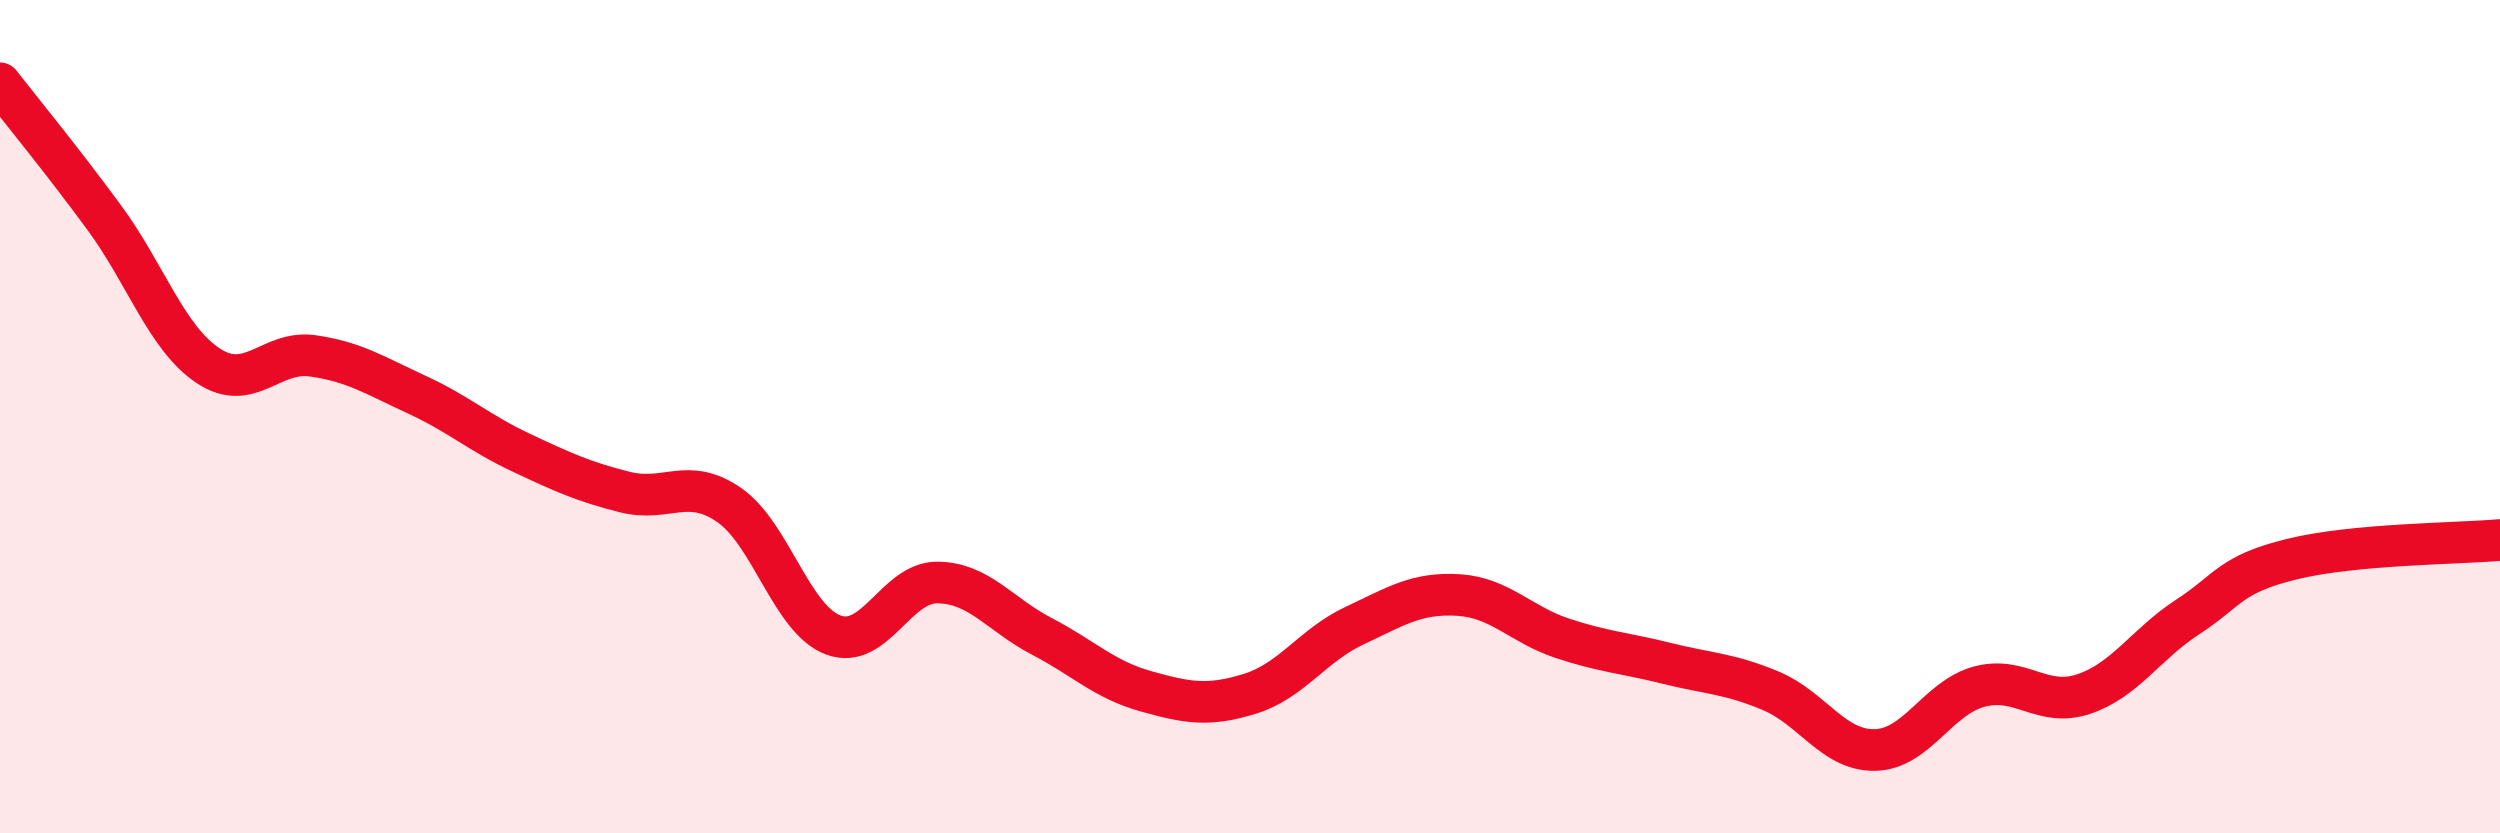 
    <svg width="60" height="20" viewBox="0 0 60 20" xmlns="http://www.w3.org/2000/svg">
      <path
        d="M 0,2 C 0.5,2.64 1.5,3.86 2.5,5.22 C 3.5,6.58 4,8.12 5,8.78 C 6,9.44 6.5,8.4 7.5,8.54 C 8.5,8.68 9,9.01 10,9.47 C 11,9.93 11.5,10.39 12.5,10.86 C 13.5,11.33 14,11.56 15,11.81 C 16,12.06 16.5,11.43 17.5,12.12 C 18.5,12.81 19,14.87 20,15.24 C 21,15.61 21.5,13.97 22.5,13.98 C 23.5,13.99 24,14.75 25,15.27 C 26,15.79 26.5,16.31 27.5,16.59 C 28.5,16.87 29,16.96 30,16.65 C 31,16.34 31.5,15.49 32.5,15.02 C 33.5,14.55 34,14.22 35,14.28 C 36,14.34 36.5,14.99 37.5,15.32 C 38.5,15.65 39,15.67 40,15.92 C 41,16.17 41.5,16.16 42.5,16.58 C 43.5,17 44,18.02 45,18 C 46,17.98 46.5,16.75 47.5,16.48 C 48.5,16.21 49,16.99 50,16.66 C 51,16.33 51.5,15.46 52.5,14.81 C 53.5,14.16 53.5,13.79 55,13.42 C 56.5,13.05 59,13.05 60,12.96L60 20L0 20Z"
        fill="#EB0A25"
        opacity="0.1"
        stroke-linecap="round"
        stroke-linejoin="round"
      />
      <path
        d="M 0,2 C 0.5,2.64 1.5,3.86 2.5,5.22 C 3.5,6.58 4,8.12 5,8.78 C 6,9.44 6.5,8.4 7.5,8.54 C 8.5,8.68 9,9.01 10,9.47 C 11,9.93 11.5,10.39 12.5,10.86 C 13.5,11.33 14,11.56 15,11.81 C 16,12.06 16.5,11.43 17.5,12.12 C 18.5,12.81 19,14.87 20,15.24 C 21,15.61 21.5,13.97 22.5,13.98 C 23.5,13.99 24,14.75 25,15.27 C 26,15.79 26.5,16.31 27.5,16.59 C 28.5,16.87 29,16.96 30,16.65 C 31,16.34 31.5,15.49 32.5,15.02 C 33.5,14.55 34,14.22 35,14.28 C 36,14.34 36.5,14.99 37.5,15.32 C 38.5,15.65 39,15.67 40,15.92 C 41,16.17 41.5,16.16 42.5,16.58 C 43.5,17 44,18.02 45,18 C 46,17.98 46.5,16.75 47.5,16.48 C 48.5,16.21 49,16.99 50,16.66 C 51,16.33 51.5,15.46 52.5,14.81 C 53.5,14.16 53.5,13.79 55,13.42 C 56.5,13.05 59,13.05 60,12.96"
        stroke="#EB0A25"
        stroke-width="1"
        fill="none"
        stroke-linecap="round"
        stroke-linejoin="round"
      />
    </svg>
  